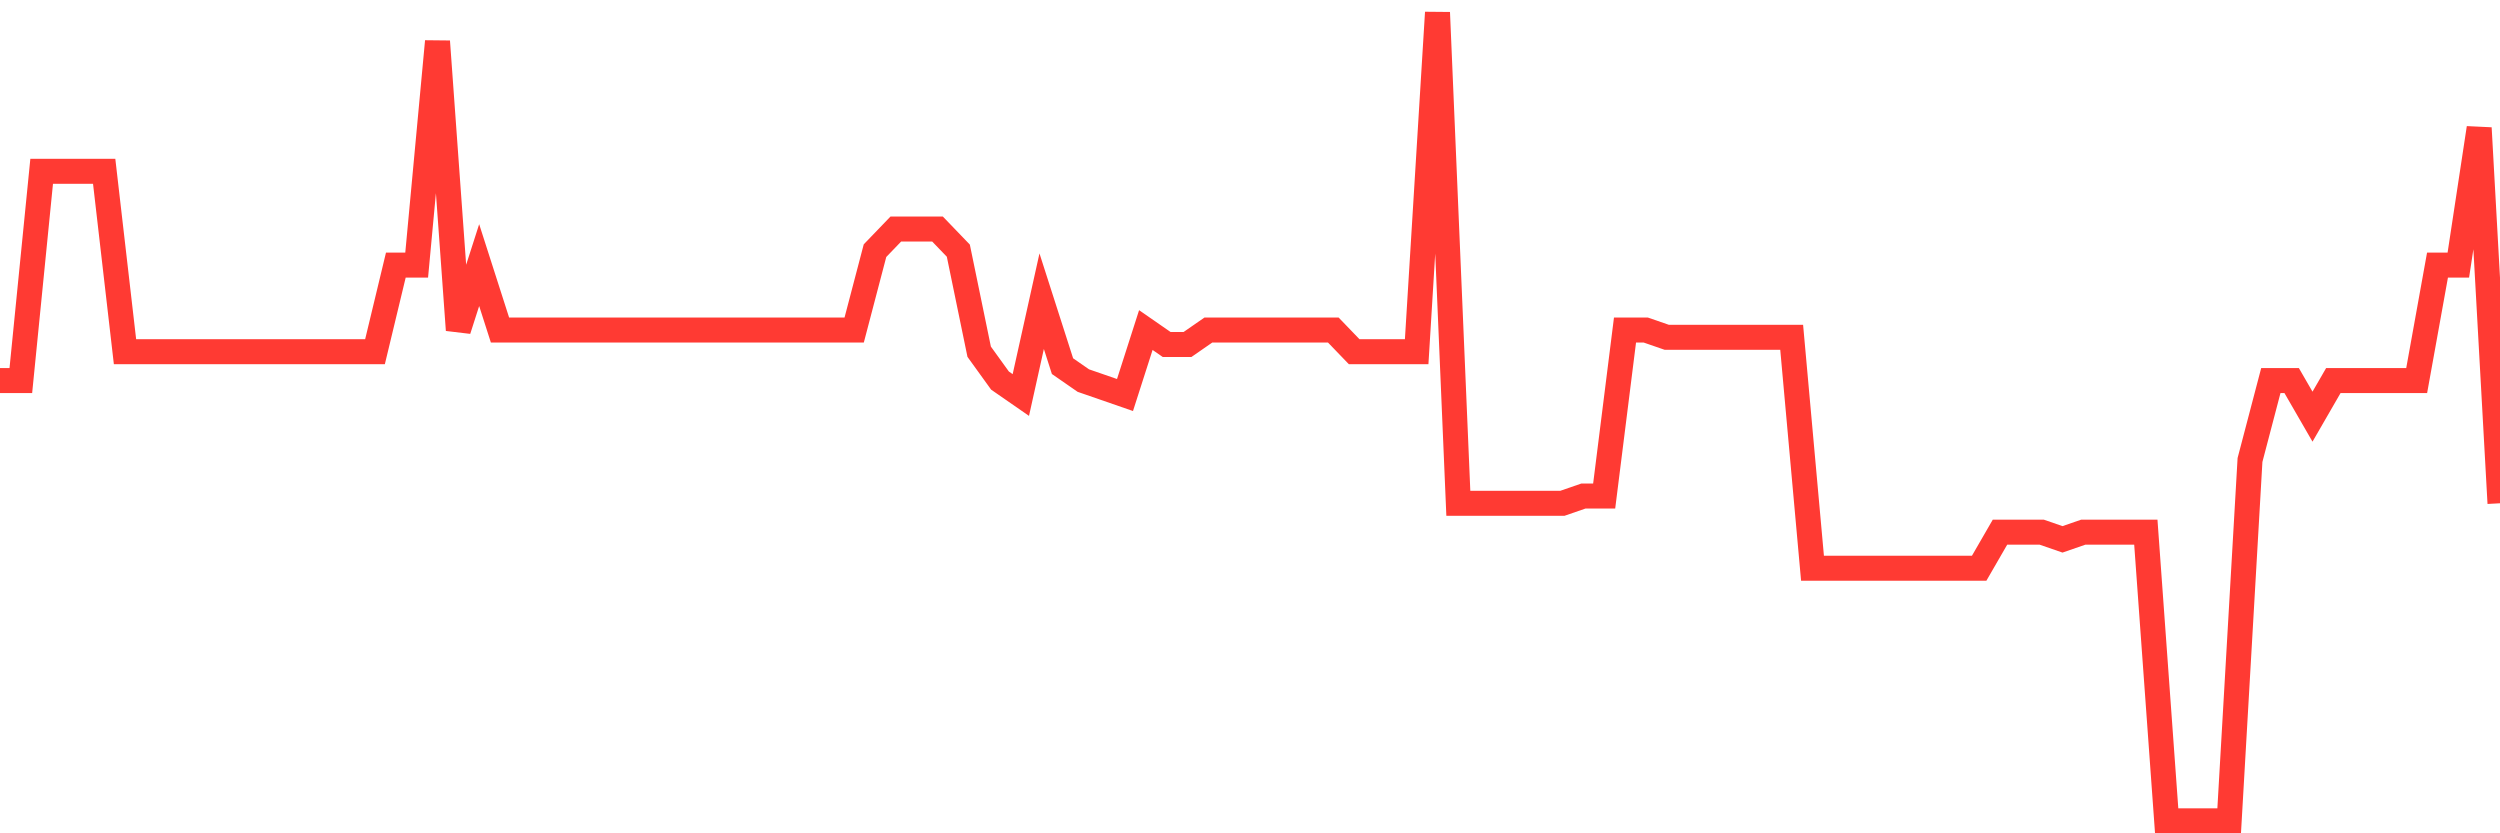 <svg
  xmlns="http://www.w3.org/2000/svg"
  xmlns:xlink="http://www.w3.org/1999/xlink"
  width="120"
  height="40"
  viewBox="0 0 120 40"
  preserveAspectRatio="none"
>
  <polyline
    points="0,18.268 1,18.268 2,8.221 3,8.221 4,8.221 5,8.221 6,16.882 7,16.882 8,16.882 9,16.882 10,16.882 11,16.882 12,16.882 13,16.882 14,16.882 15,16.882 16,16.882 17,16.882 18,16.882 19,12.725 20,12.725 21,1.986 22,15.843 23,12.725 24,15.843 25,15.843 26,15.843 27,15.843 28,15.843 29,15.843 30,15.843 31,15.843 32,15.843 33,15.843 34,15.843 35,15.843 36,15.843 37,15.843 38,15.843 39,15.843 40,15.843 41,15.843 42,12.032 43,10.993 44,10.993 45,10.993 46,12.032 47,16.882 48,18.268 49,18.961 50,14.457 51,17.575 52,18.268 53,18.614 54,18.961 55,15.843 56,16.536 57,16.536 58,15.843 59,15.843 60,15.843 61,15.843 62,15.843 63,15.843 64,15.843 65,16.882 66,16.882 67,16.882 68,16.882 69,0.6 70,24.157 71,24.157 72,24.157 73,24.157 74,24.157 75,24.157 76,23.811 77,23.811 78,15.843 79,15.843 80,16.189 81,16.189 82,16.189 83,16.189 84,16.189 85,16.189 86,16.189 87,27.275 88,27.275 89,27.275 90,27.275 91,27.275 92,27.275 93,27.275 94,27.275 95,27.275 96,25.543 97,25.543 98,25.543 99,25.889 100,25.543 101,25.543 102,25.543 103,25.543 104,39.4 105,39.4 106,39.4 107,39.4 108,22.079 109,18.268 110,18.268 111,20 112,18.268 113,18.268 114,18.268 115,18.268 116,18.268 117,12.725 118,12.725 119,6.143 120,24.157"
    fill="none"
    stroke="#ff3a33"
    stroke-width="1.2"
  >
  </polyline>
</svg>
